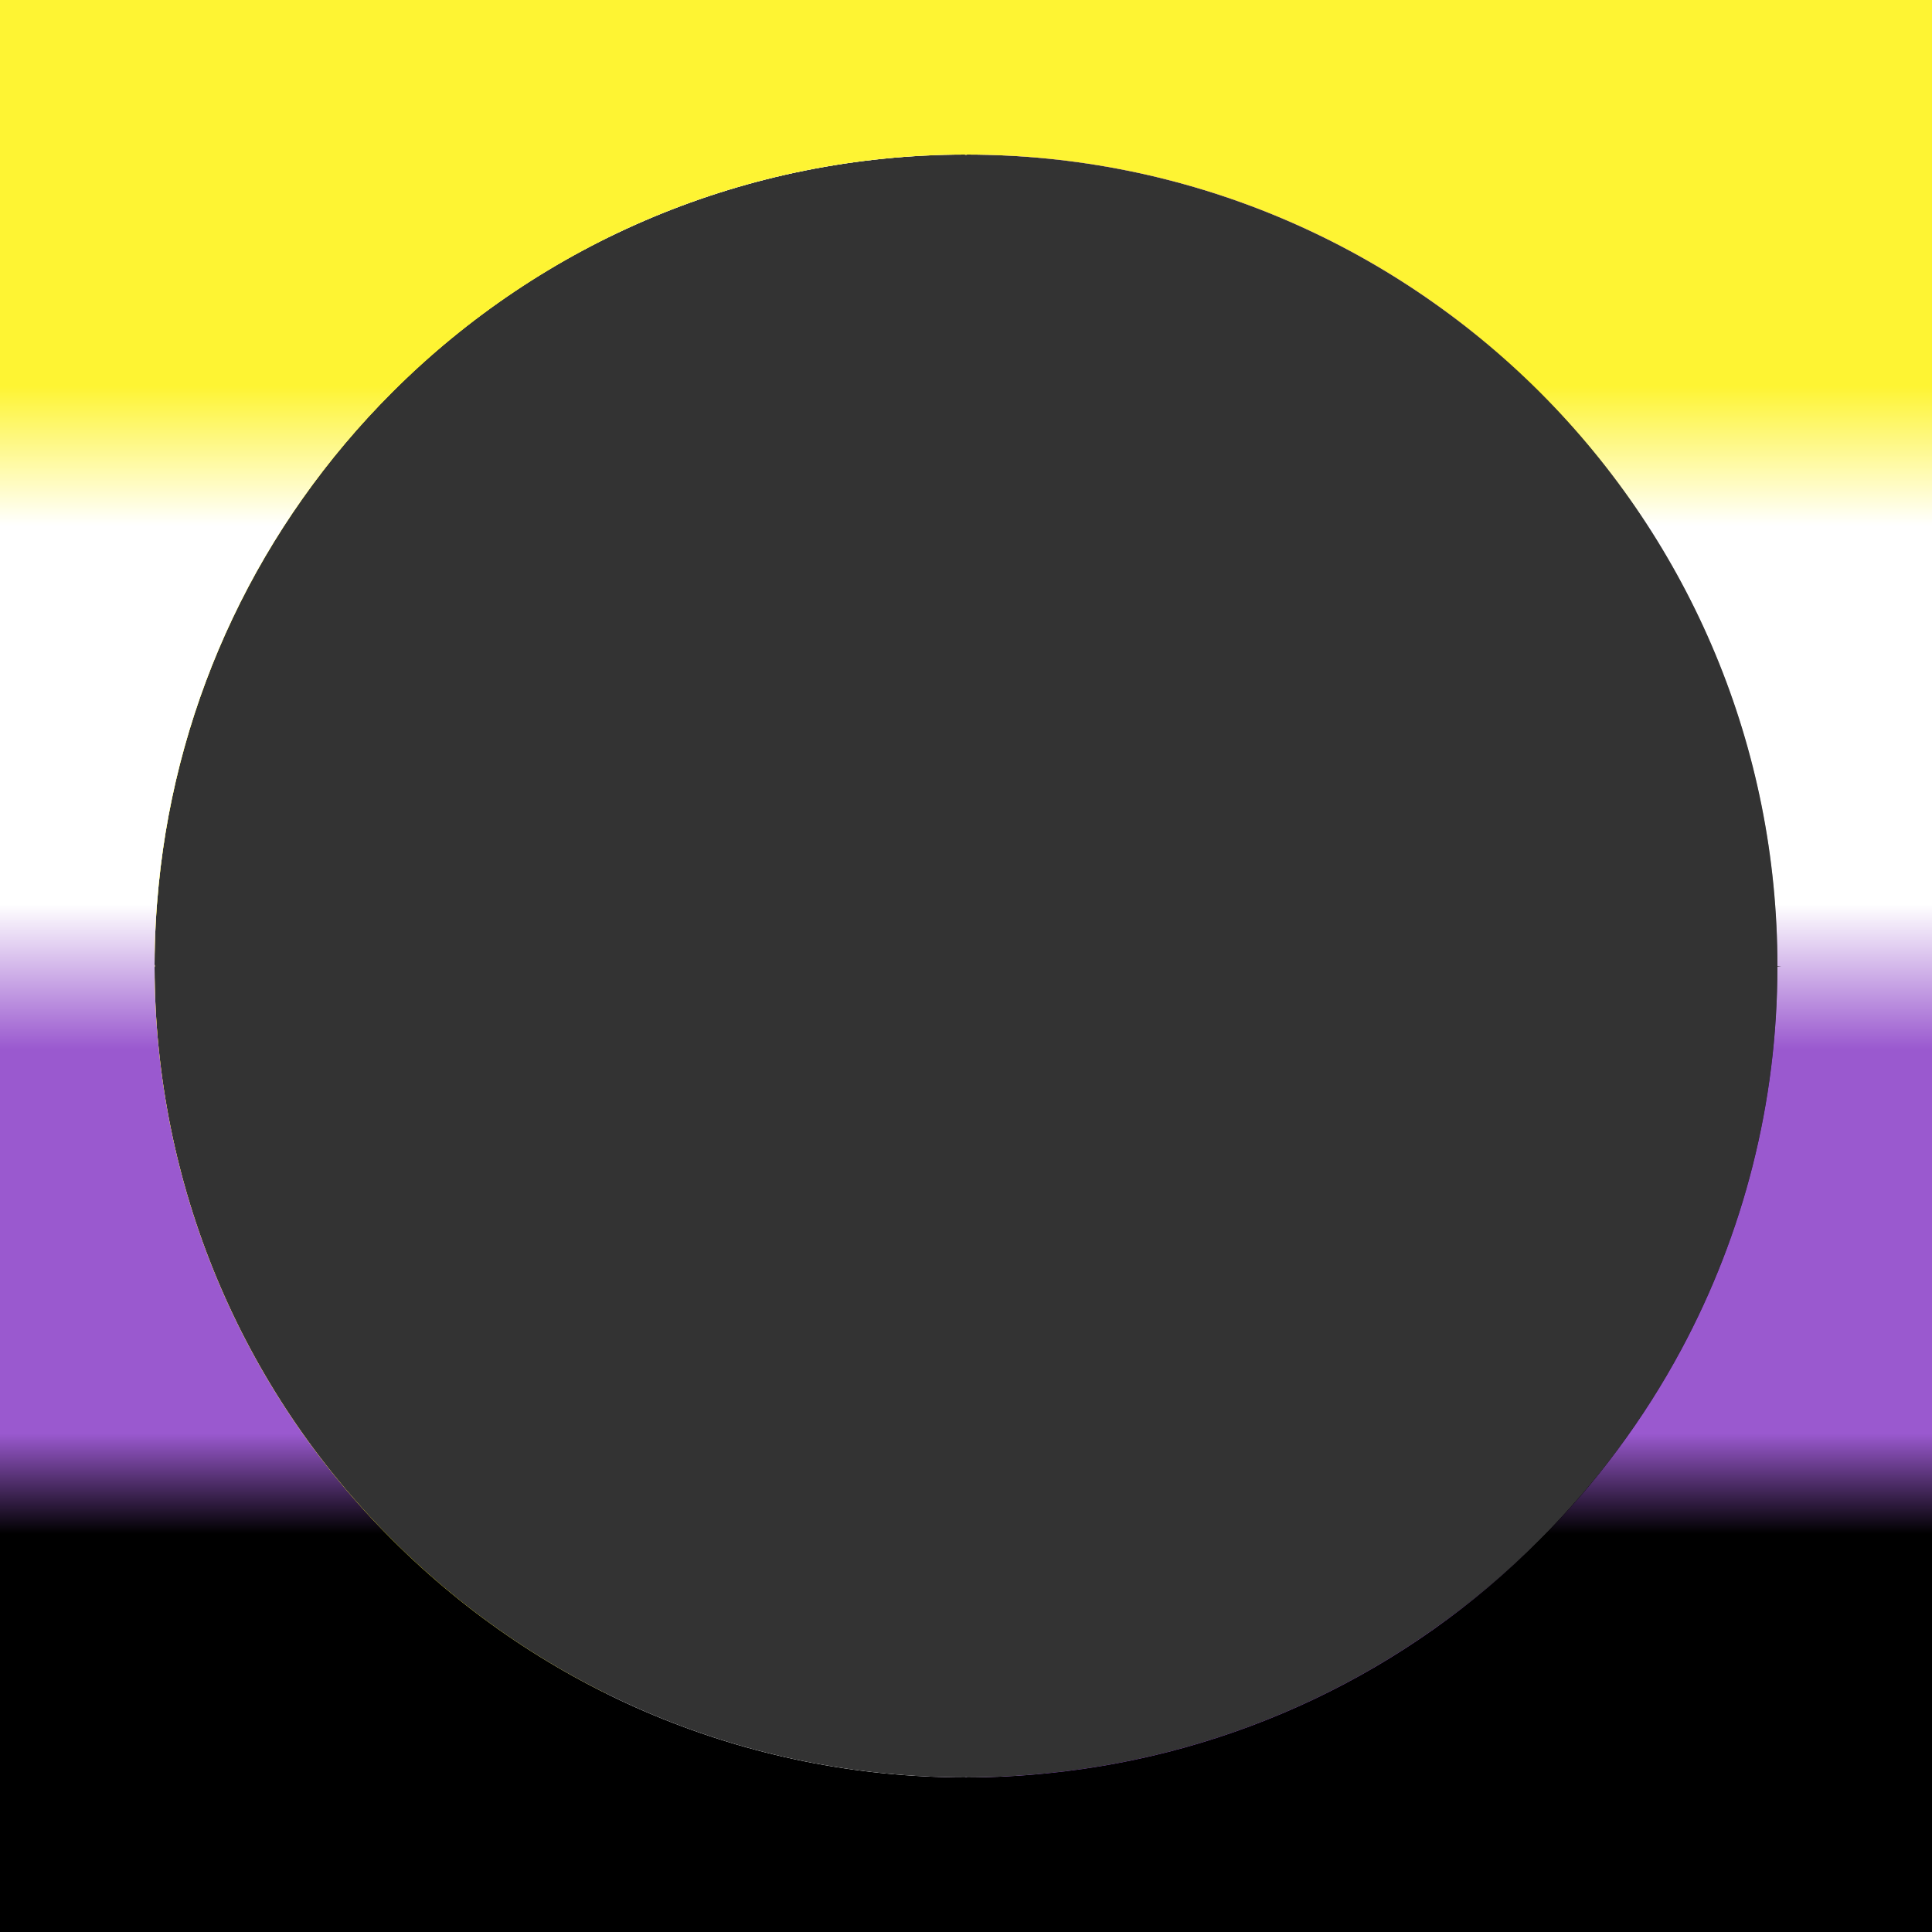 <?xml version="1.0" encoding="UTF-8" standalone="no"?>
<!DOCTYPE svg PUBLIC "-//W3C//DTD SVG 1.1//EN" "http://www.w3.org/Graphics/SVG/1.1/DTD/svg11.dtd">
<!-- Created with Vectornator (http://vectornator.io/) -->
<svg height="100%" stroke-miterlimit="10" style="fill-rule:nonzero;clip-rule:evenodd;stroke-linecap:round;stroke-linejoin:round;" version="1.1" viewBox="0 0 250 250" width="100%" xml:space="preserve" xmlns="http://www.w3.org/2000/svg" xmlns:xlink="http://www.w3.org/1999/xlink">
<rect x="0" y="0" width="250" height="250" fill="#333333" stroke="none"/>
<defs>
<linearGradient gradientTransform="matrix(1 0 0 1 0 0)" gradientUnits="userSpaceOnUse" id="LinearGradient" x1="-0.572" x2="250.572" y1="125" y2="125">
<stop offset="0" stop-color="#fef433"/>
<stop offset="0.222" stop-color="#fef433"/>
<stop offset="0.315" stop-color="#fffaa7"/>
<stop offset="0.315" stop-color="#ffffff"/>
<stop offset="0.468" stop-color="#ffffff"/>
<stop offset="0.543" stop-color="#9a59cf"/>
<stop offset="0.742" stop-color="#9a59cf"/>
<stop offset="0.794" stop-color="#000000"/>
<stop offset="1" stop-color="#000000"/>
<stop offset="1" stop-color="#fc0707"/>
<stop offset="1" stop-color="#000000"/>
</linearGradient>
<path d="M-0.343-0.469C-0.648-0.223-0.648 250.223-0.343 250.469C-0.038 250.715 250.039 250.715 250.344 250.469C250.647 250.225 250.649-0.223 250.344-0.469C250.039-0.715-0.038-0.715-0.343-0.469ZM124.813 20L125 20.031L125.157 20C153.329 20.041 179.719 31.218 199.25 50.75C218.818 70.318 230.001 96.769 230 125L230.5 125.031L230 125.062C229.991 142.693 225.614 159.63 217.563 174.625C212.732 183.622 206.583 191.917 199.25 199.25C182.129 216.372 159.743 227.061 135.5 229.469C132.099 229.807 128.653 229.994 125.188 230L125 229.969L124.844 230C96.672 229.959 70.282 218.781 50.751 199.25C31.226 179.726 20.05 153.348 20 125.187L20 125.156L20.032 125L20 124.812C20.007 121.347 20.194 117.902 20.532 114.5C22.94 90.257 33.629 67.872 50.751 50.75C70.275 31.226 96.653 20.05 124.813 20Z" id="Fill"/>
<linearGradient gradientTransform="matrix(1 0 0 1 0 0)" gradientUnits="userSpaceOnUse" id="LinearGradient_2" x1="-0.572" x2="250.572" y1="125" y2="125">
<stop offset="0" stop-color="#fef433"/>
<stop offset="0.222" stop-color="#fef433"/>
<stop offset="0.315" stop-color="#fffaa7"/>
<stop offset="0.315" stop-color="#ffffff"/>
<stop offset="0.468" stop-color="#ffffff"/>
<stop offset="0.543" stop-color="#9a59cf"/>
<stop offset="0.742" stop-color="#9a59cf"/>
<stop offset="0.794" stop-color="#000000"/>
<stop offset="1" stop-color="#000000"/>
<stop offset="1" stop-color="#fc0707"/>
<stop offset="1" stop-color="#000000"/>
</linearGradient>
<linearGradient gradientTransform="matrix(6.12323e-17 1 -5 3.06162e-16 250 2.13163e-14)" gradientUnits="userSpaceOnUse" id="LinearGradient_3" x1="0" x2="250" y1="25" y2="25">
<stop offset="0" stop-color="#fef433"/>
<stop offset="0.2" stop-color="#fef433"/>
<stop offset="0.272" stop-color="#ffffff"/>
<stop offset="0.468" stop-color="#ffffff"/>
<stop offset="0.543" stop-color="#9a59cf"/>
<stop offset="0.742" stop-color="#9a59cf"/>
<stop offset="0.794" stop-color="#000000"/>
<stop offset="1" stop-color="#000000"/>
<stop offset="1" stop-color="#fc0707"/>
<stop offset="1" stop-color="#000000"/>
</linearGradient>
</defs>
<clipPath id="ArtboardFrame">
<rect height="250" width="250" x="0" y="0"/>
</clipPath>
<g clip-path="url(#ArtboardFrame)" id="colors">
<path d="M-0.343-0.469C-0.648-0.223-0.648 250.223-0.343 250.469C-0.038 250.715 250.039 250.715 250.344 250.469C250.647 250.225 250.649-0.223 250.344-0.469C250.039-0.715-0.038-0.715-0.343-0.469ZM124.813 20L125 20.031L125.157 20C153.329 20.041 179.719 31.218 199.25 50.75C218.818 70.318 230.001 96.769 230 125L230.5 125.031L230 125.062C229.991 142.693 225.614 159.63 217.563 174.625C212.732 183.622 206.583 191.917 199.25 199.25C182.129 216.372 159.743 227.061 135.5 229.469C132.099 229.807 128.653 229.994 125.188 230L125 229.969L124.844 230C96.672 229.959 70.282 218.781 50.751 199.25C31.226 179.726 20.05 153.348 20 125.187L20 125.156L20.032 125L20 124.812C20.007 121.347 20.194 117.902 20.532 114.5C22.94 90.257 33.629 67.872 50.751 50.75C70.275 31.226 96.653 20.05 124.813 20Z" fill="url(#LinearGradient)" fill-rule="nonzero" opacity="1" stroke="none"/>
<g opacity="1">
<use fill="url(#LinearGradient_2)" fill-rule="nonzero" opacity="1" stroke="none" xlink:href="#Fill"/>
<clipPath clip-rule="nonzero" id="ClipPath">
<use xlink:href="#Fill"/>
</clipPath>
<g clip-path="url(#ClipPath)">
<path d="M250 2.13163e-14L250 250L-2.84217e-14 250L-5.68434e-14 3.55271e-14L250 2.13163e-14Z" fill="url(#LinearGradient_3)" fill-rule="nonzero" opacity="1" stroke="none"/>
</g>
</g>
</g>
</svg>
